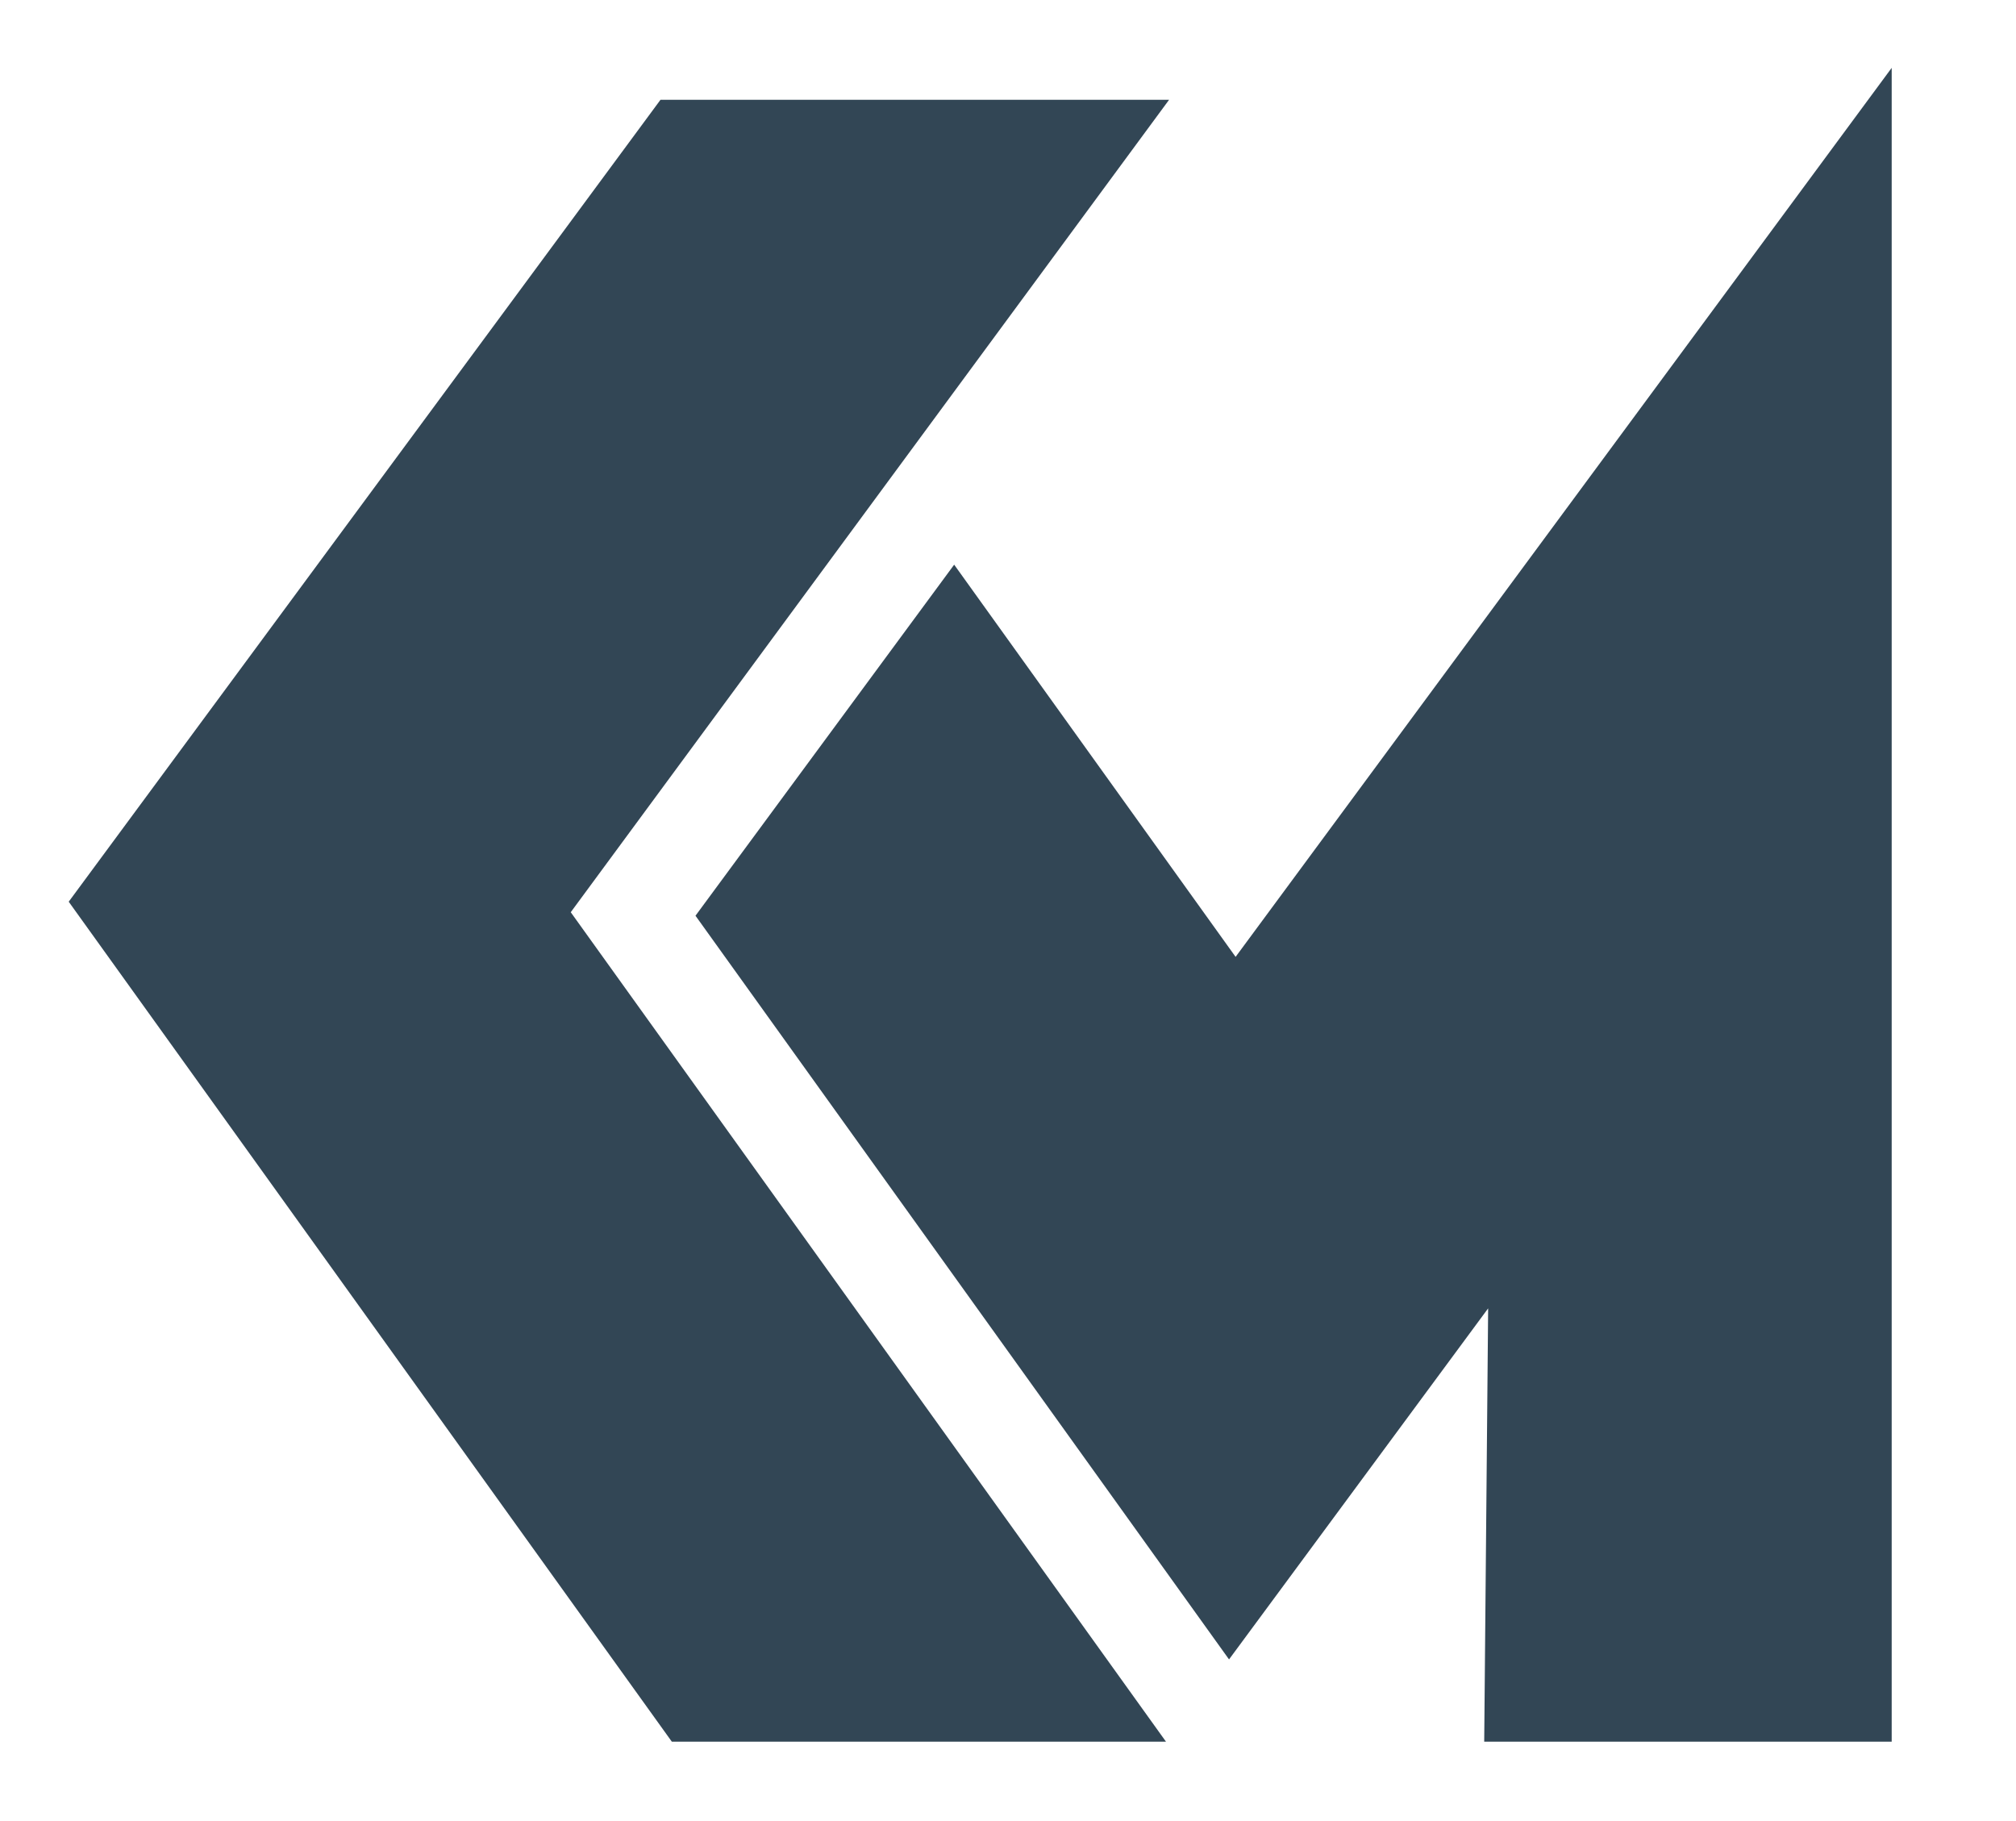<?xml version="1.0" encoding="UTF-8"?>
<svg xmlns="http://www.w3.org/2000/svg" xmlns:xlink="http://www.w3.org/1999/xlink" version="1.1" id="Ebene_1" x="0px" y="0px" viewBox="0 0 46.06 41.61" style="enable-background:new 0 0 46.06 41.61;" xml:space="preserve"> <style type="text/css"> .st0{fill:#324655;} </style> <g> <g> <polygon class="st0" points="26.71,2.28 15.09,2.28 1.57,20.6 15.35,39.79 26.64,39.79 13.04,20.84 "></polygon> <polygon class="st0" points="28.23,21.86 21.8,12.9 15.89,20.92 28.08,37.91 34,29.89 33.91,39.79 43.22,39.79 43.22,1.55 "></polygon> </g> </g> </svg>

